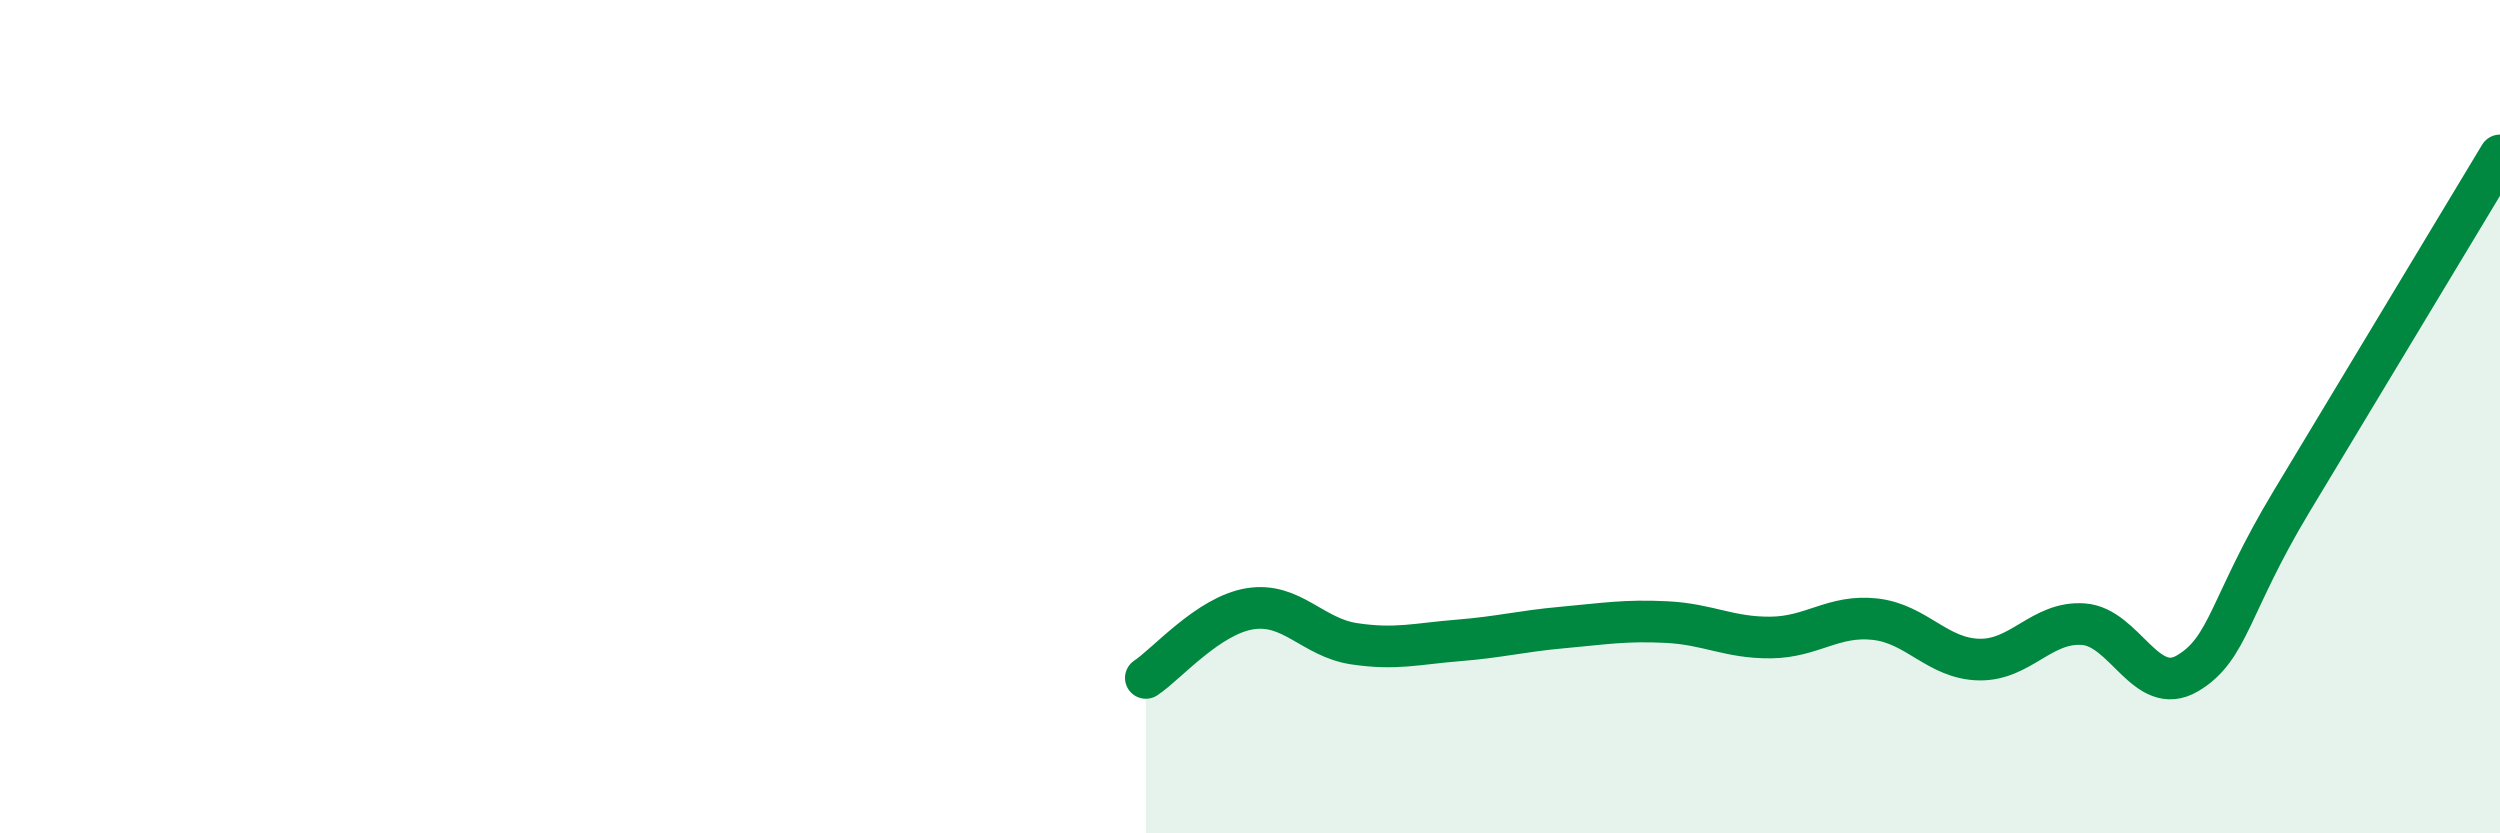 
    <svg width="60" height="20" viewBox="0 0 60 20" xmlns="http://www.w3.org/2000/svg">
      <path
        d="M 27.5,16.27 C 28,15.94 29,14.77 30,14.61 C 31,14.45 31.5,15.3 32.5,15.45 C 33.5,15.6 34,15.45 35,15.37 C 36,15.29 36.5,15.15 37.5,15.06 C 38.5,14.97 39,14.88 40,14.93 C 41,14.98 41.5,15.31 42.5,15.3 C 43.5,15.29 44,14.75 45,14.86 C 46,14.97 46.5,15.81 47.5,15.83 C 48.5,15.85 49,14.91 50,14.98 C 51,15.05 51.5,16.75 52.5,16.16 C 53.5,15.57 53.5,14.52 55,12.03 C 56.5,9.54 59,5.39 60,3.73L60 20L27.5 20Z"
        fill="#008740"
        opacity="0.1"
        stroke-linecap="round"
        stroke-linejoin="round"
      />
      <path
        d="M 27.5,16.27 C 28,15.94 29,14.77 30,14.61 C 31,14.45 31.5,15.3 32.5,15.45 C 33.5,15.6 34,15.45 35,15.37 C 36,15.29 36.5,15.15 37.5,15.06 C 38.5,14.97 39,14.88 40,14.93 C 41,14.98 41.5,15.31 42.5,15.3 C 43.5,15.29 44,14.75 45,14.86 C 46,14.97 46.5,15.81 47.5,15.83 C 48.5,15.85 49,14.91 50,14.98 C 51,15.05 51.5,16.75 52.5,16.16 C 53.5,15.57 53.5,14.52 55,12.03 C 56.5,9.54 59,5.39 60,3.73"
        stroke="#008740"
        stroke-width="1"
        fill="none"
        stroke-linecap="round"
        stroke-linejoin="round"
      />
    </svg>
  
